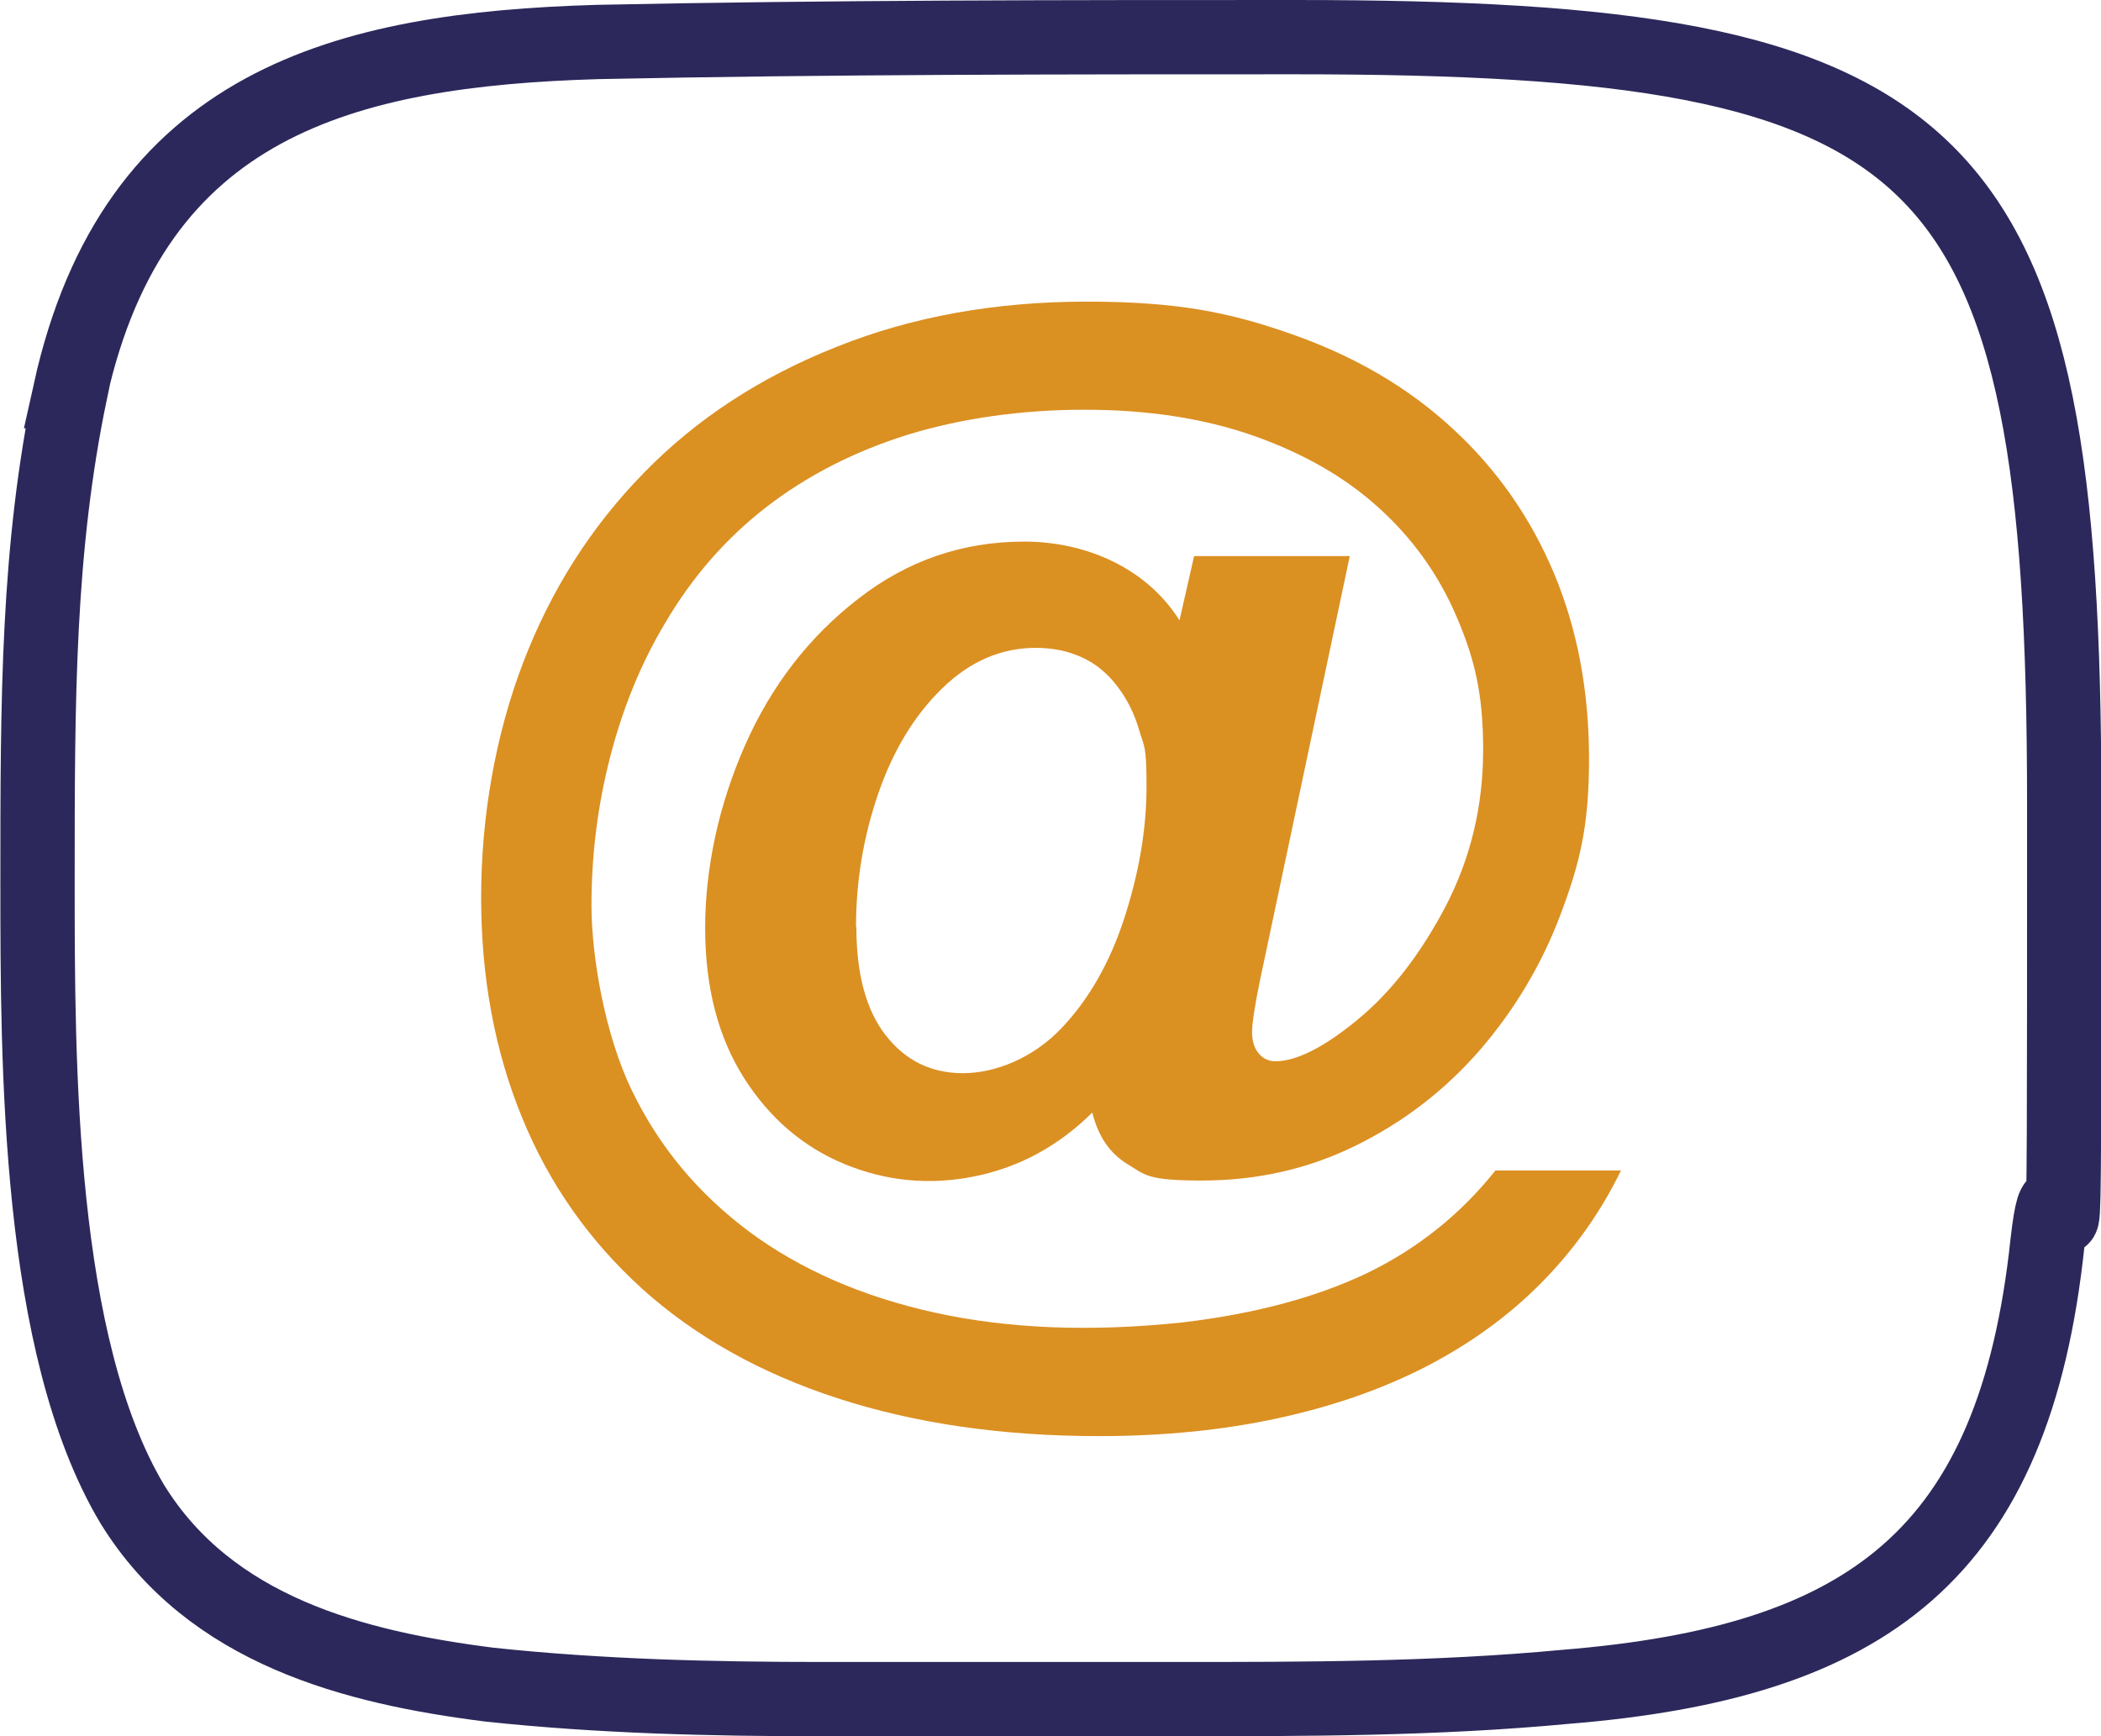 <?xml version="1.0" encoding="UTF-8"?>
<svg id="Ebene_1" xmlns="http://www.w3.org/2000/svg" version="1.1" viewBox="0 0 565.5 467.4">
  <!-- Generator: Adobe Illustrator 29.5.1, SVG Export Plug-In . SVG Version: 2.1.0 Build 141)  -->
  <defs>
    <style>
      .st0 {
        fill: #db9022;
      }

      .st1 {
        fill: none;
        stroke: #2c285b;
        stroke-miterlimit: 10;
        stroke-width: 20px;
      }
    </style>
  </defs>
  <path class="st0" d="M317.4,167.3l4-17.6h41.9l-24.1,113.9c-1.5,7.2-2.2,12-2.2,14.3s.6,4.3,1.8,5.7c1.2,1.4,2.7,2.1,4.4,2.1,5.7,0,13.1-3.7,22.2-11.2,9.1-7.5,16.9-17.6,23.7-30.5,6.7-12.9,10.1-26.9,10.1-42.2s-2.4-24.7-7.2-35.9c-4.8-11.2-11.8-21-20.9-29.2-9.1-8.3-20.4-14.7-33.7-19.4-13.4-4.7-28.6-7-45.5-7s-33.1,2.3-47.5,6.7c-14.4,4.5-27.1,11-38,19.4-10.9,8.4-20,18.8-27.3,31.2-6.5,10.8-11.4,22.8-14.8,35.9-3.4,13.1-5.1,26.5-5.1,40.2s3.6,34.9,10.9,49.9c7.3,15.1,17.8,27.7,31.6,38,13.8,10.2,30.5,17.5,50.1,21.8,19.6,4.3,41.7,5.2,66.4,2.6,19.6-2.3,36.2-6.8,49.8-13.3,13.6-6.6,25.1-15.8,34.5-27.6h33.8c-5.5,11.3-12.7,21.4-21.5,30.3-8.8,8.9-19.2,16.4-31,22.5-11.9,6.1-25.1,10.7-39.9,13.9-14.7,3.2-30.8,4.8-48.1,4.8-26,0-49.5-3.4-70.4-10.2-20.9-6.8-38.4-16.7-52.6-29.5-14.2-12.9-25-28.2-32.3-46.1-7.3-17.8-11-37.6-11-59.2s3.8-43.6,11.3-63.2c7.5-19.6,18.3-36.6,32.5-51.1,14.1-14.5,31.4-25.8,51.8-33.9,20.4-8.2,42.9-12.2,67.4-12.2s38.6,2.9,55.3,8.8c16.8,5.9,31.2,14.3,43.1,25.3,12,11,21.1,24.1,27.4,39.1,6.3,15.1,9.4,31.7,9.4,49.9s-2.5,28.1-7.6,41.7c-5.1,13.6-12.4,25.8-21.8,36.7-9.5,10.9-20.6,19.4-33.4,25.7-12.8,6.3-26.6,9.4-41.4,9.4s-15.2-1.5-20-4.4c-4.8-2.9-7.9-7.5-9.5-13.9-9.2,9.1-19.8,14.8-31.8,17.2-12,2.4-23.6,1.3-34.8-3.3-11.2-4.6-20.3-12.4-27.2-23.3-6.9-10.9-10.4-24.3-10.4-40.3s3.6-33,10.7-49.1c7.1-16.1,17.3-29.3,30.5-39.5,13.2-10.3,28.1-15.4,44.7-15.4s33,7.1,41.9,21.4ZM230.5,249.5c0,12.7,2.6,22.4,7.9,29.2,5.3,6.8,12.2,10.2,20.8,10.2s18.7-4,26.3-11.9c7.6-7.9,13.3-18,17.2-30.1,3.9-12.1,5.9-23.8,5.9-35.2s-.7-10.7-2-15.2c-1.3-4.5-3.3-8.4-5.9-11.8-2.6-3.4-5.7-6-9.4-7.7-3.7-1.7-7.8-2.6-12.5-2.6-9.3,0-17.7,3.6-25.2,10.9-7.5,7.3-13.2,16.7-17.2,28.3-4,11.6-6,23.6-6,36Z"/>
  <path class="st1" d="M18.9,105.3C36.1,27.7,92.7,13.3,160.9,11.3c62.4-1.3,125.4-1.3,187.8-1.3,176.3,0,206.9,27.6,206.9,206.3s0,78.8-4.5,118.2c-8.9,84.1-48.4,113-129.8,119.6-35,3.3-70,3.3-105,3.3h-94.8c-29.9,0-59.8-.7-89.8-3.9-36.3-4.6-75.1-14.5-96.1-48.6-25.5-42.7-25.5-118.3-25.5-167.5s0-89.4,8.9-132.1Z"/>
</svg>